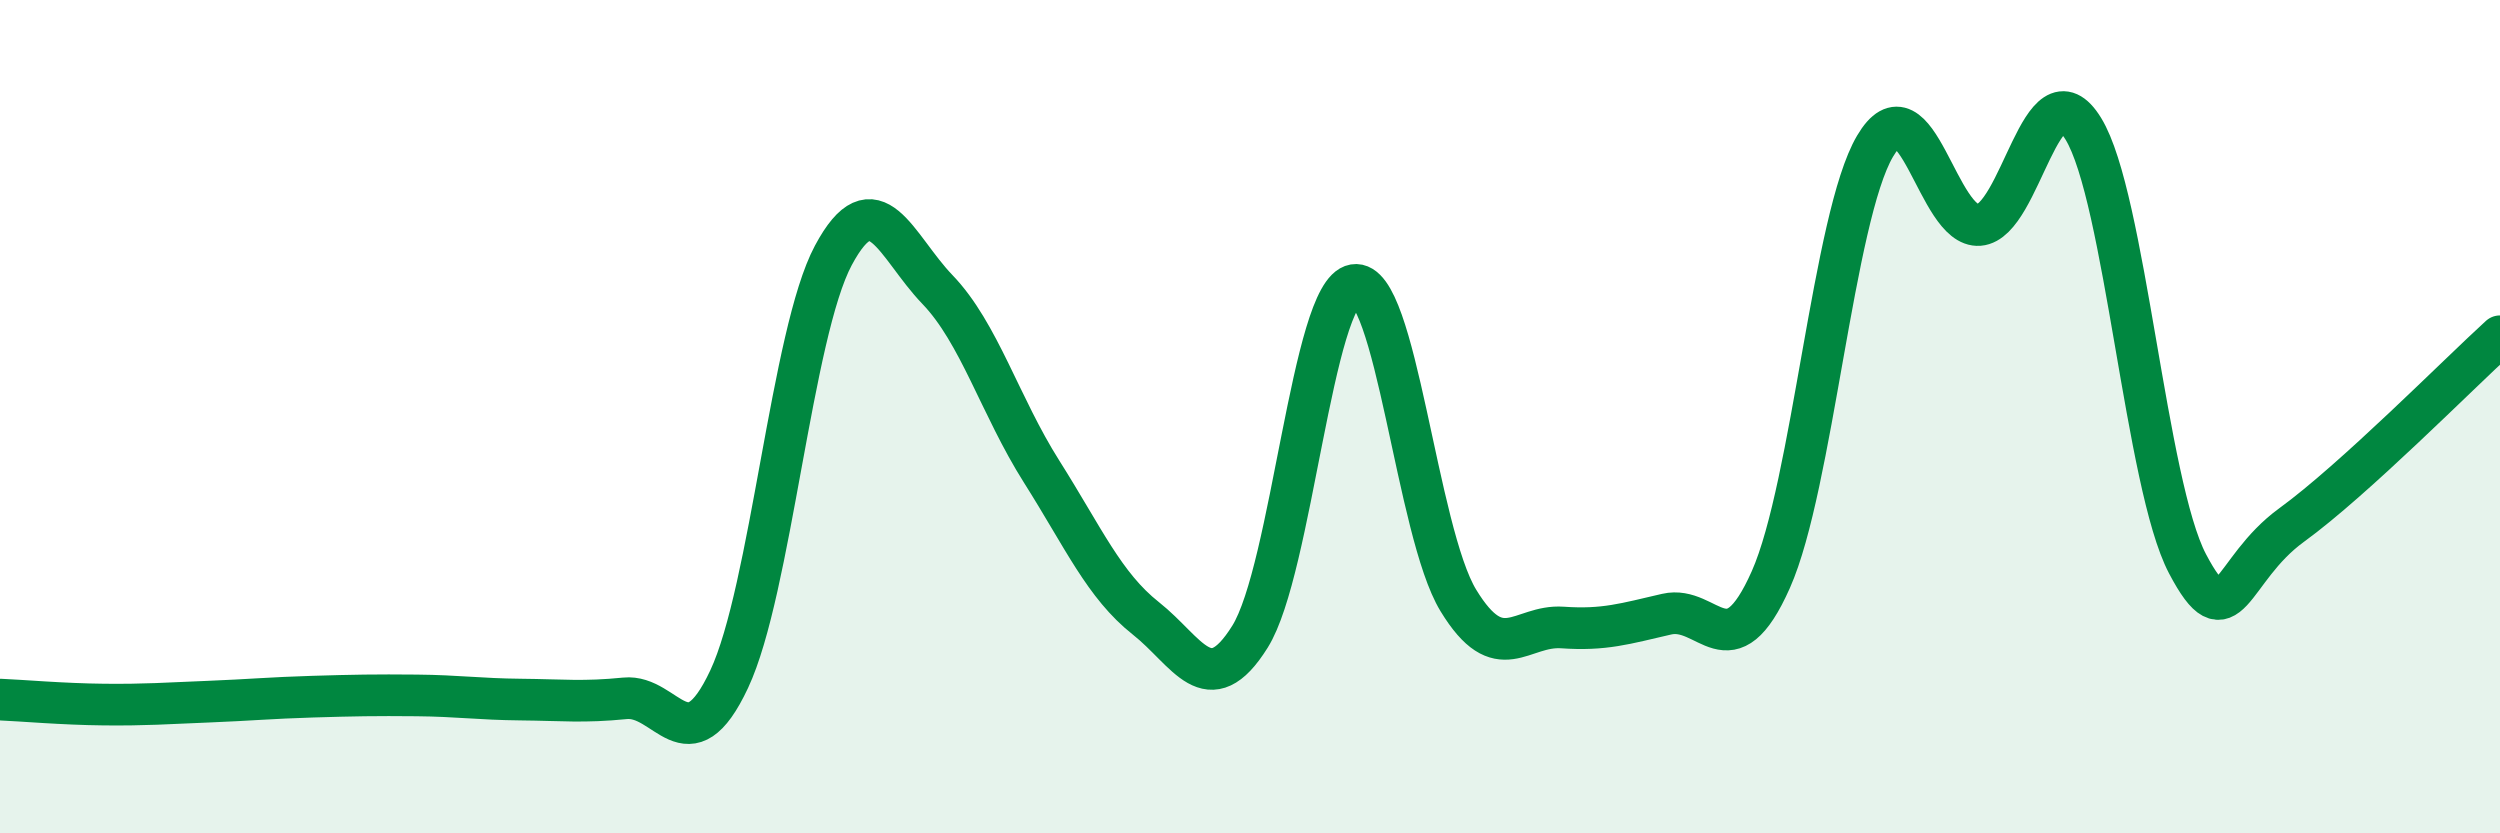 
    <svg width="60" height="20" viewBox="0 0 60 20" xmlns="http://www.w3.org/2000/svg">
      <path
        d="M 0,16.79 C 0.5,16.81 1.5,16.9 2.5,16.91 C 3.5,16.92 4,16.88 5,16.84 C 6,16.8 6.5,16.75 7.5,16.72 C 8.5,16.69 9,16.68 10,16.69 C 11,16.7 11.5,16.78 12.5,16.79 C 13.5,16.8 14,16.86 15,16.76 C 16,16.66 16.5,18.43 17.5,16.3 C 18.5,14.17 19,8 20,6.13 C 21,4.26 21.5,5.91 22.5,6.95 C 23.5,7.99 24,9.74 25,11.32 C 26,12.9 26.5,14.05 27.5,14.84 C 28.5,15.63 29,16.88 30,15.28 C 31,13.68 31.5,7.01 32.5,6.84 C 33.5,6.67 34,12.77 35,14.41 C 36,16.05 36.5,14.99 37.5,15.06 C 38.5,15.13 39,14.97 40,14.74 C 41,14.51 41.5,16.16 42.5,13.91 C 43.5,11.66 44,5.21 45,3.51 C 46,1.81 46.5,5.48 47.5,5.4 C 48.5,5.32 49,1.46 50,3.09 C 51,4.72 51.5,11.63 52.5,13.53 C 53.5,15.43 53.5,13.69 55,12.6 C 56.5,11.51 59,8.98 60,8.07L60 20L0 20Z"
        fill="#008740"
        opacity="0.1"
        stroke-linecap="round"
        stroke-linejoin="round"
      />
      <path
        d="M 0,16.79 C 0.5,16.81 1.5,16.9 2.5,16.91 C 3.5,16.92 4,16.88 5,16.84 C 6,16.8 6.5,16.75 7.5,16.72 C 8.5,16.69 9,16.68 10,16.69 C 11,16.7 11.5,16.78 12.5,16.79 C 13.5,16.8 14,16.86 15,16.76 C 16,16.66 16.5,18.43 17.5,16.3 C 18.5,14.17 19,8 20,6.13 C 21,4.26 21.5,5.91 22.5,6.95 C 23.5,7.99 24,9.74 25,11.32 C 26,12.9 26.5,14.05 27.5,14.84 C 28.5,15.63 29,16.88 30,15.28 C 31,13.68 31.5,7.01 32.5,6.84 C 33.5,6.67 34,12.77 35,14.41 C 36,16.05 36.5,14.99 37.5,15.06 C 38.5,15.13 39,14.97 40,14.74 C 41,14.51 41.5,16.16 42.5,13.91 C 43.5,11.66 44,5.21 45,3.51 C 46,1.81 46.5,5.48 47.5,5.4 C 48.5,5.32 49,1.46 50,3.09 C 51,4.72 51.5,11.63 52.5,13.53 C 53.5,15.43 53.5,13.69 55,12.6 C 56.5,11.51 59,8.98 60,8.07"
        stroke="#008740"
        stroke-width="1"
        fill="none"
        stroke-linecap="round"
        stroke-linejoin="round"
      />
    </svg>
  